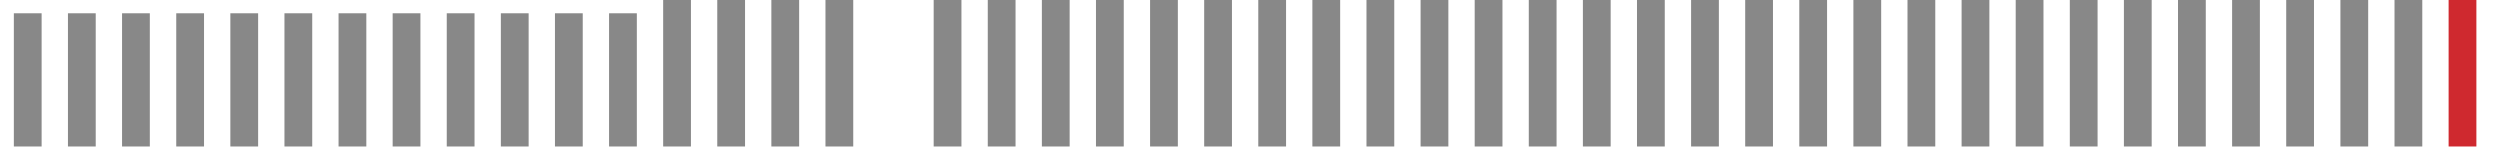 <?xml version="1.0"?>
<svg height="16" version="1.1" width="256" xmlns:xlink="http://www.w3.org/1999/xlink" xmlns="http://www.w3.org/2000/svg"><g><g fill="none" stroke-width="2.844px" stroke="#888"><line x1="2.84" x2="2.84" y1="1.36" y2="15.00" /><line x1="8.38" x2="8.38" y1="1.36" y2="15.00" /><line x1="13.92" x2="13.92" y1="1.36" y2="15.00" /><line x1="19.47" x2="19.47" y1="1.36" y2="15.00" /><line x1="25.01" x2="25.01" y1="1.36" y2="15.00" /><line x1="30.55" x2="30.55" y1="1.36" y2="15.00" /><line x1="36.09" x2="36.09" y1="1.36" y2="15.00" /><line x1="41.63" x2="41.63" y1="1.36" y2="15.00" /><line x1="47.17" x2="47.17" y1="1.36" y2="15.00" /><line x1="52.71" x2="52.71" y1="1.36" y2="15.00" /><line x1="58.25" x2="58.25" y1="1.36" y2="15.00" /><line x1="63.79" x2="63.79" y1="1.36" y2="15.00" /><line x1="69.33" x2="69.33" y1="0.00" y2="15.00" /><line x1="74.87" x2="74.87" y1="0.00" y2="15.00" /><line x1="80.41" x2="80.41" y1="0.00" y2="15.00" /><line x1="85.95" x2="85.95" y1="0.00" y2="15.00" /><line x1="97.03" x2="97.03" y1="0.00" y2="15.00" /><line x1="102.57" x2="102.57" y1="0.00" y2="15.00" /><line x1="108.11" x2="108.11" y1="0.00" y2="15.00" /><line x1="113.65" x2="113.65" y1="0.00" y2="15.00" /><line x1="119.19" x2="119.19" y1="0.00" y2="15.00" /><line x1="124.73" x2="124.73" y1="0.00" y2="15.00" /><line x1="130.27" x2="130.27" y1="0.00" y2="15.00" /><line x1="135.81" x2="135.81" y1="0.00" y2="15.00" /><line x1="141.35" x2="141.35" y1="0.00" y2="15.00" /><line x1="146.89" x2="146.89" y1="0.00" y2="15.00" /><line x1="152.43" x2="152.43" y1="0.00" y2="15.00" /><line x1="157.97" x2="157.97" y1="0.00" y2="15.00" /><line x1="163.51" x2="163.51" y1="0.00" y2="15.00" /><line x1="169.05" x2="169.05" y1="0.00" y2="15.00" /><line x1="174.59" x2="174.59" y1="0.00" y2="15.00" /><line x1="180.13" x2="180.13" y1="0.00" y2="15.00" /><line x1="185.67" x2="185.67" y1="0.00" y2="15.00" /><line x1="191.21" x2="191.21" y1="0.00" y2="15.00" /><line x1="196.75" x2="196.75" y1="0.00" y2="15.00" /><line x1="202.29" x2="202.29" y1="0.00" y2="15.00" /><line x1="207.83" x2="207.83" y1="0.00" y2="15.00" /><line x1="213.37" x2="213.37" y1="0.00" y2="15.00" /><line x1="218.91" x2="218.91" y1="0.00" y2="15.00" /><line x1="224.45" x2="224.45" y1="0.00" y2="15.00" /><line x1="229.99" x2="229.99" y1="0.00" y2="15.00" /><line x1="235.53" x2="235.53" y1="0.00" y2="15.00" /><line x1="241.08" x2="241.08" y1="0.00" y2="15.00" /><line x1="246.62" x2="246.62" y1="0.00" y2="15.00" /></g><g fill="none" stroke-width="2.844px" stroke="#cf292f"><line x1="252.16" x2="252.16" y1="0.00" y2="15.00" /></g></g></svg>
